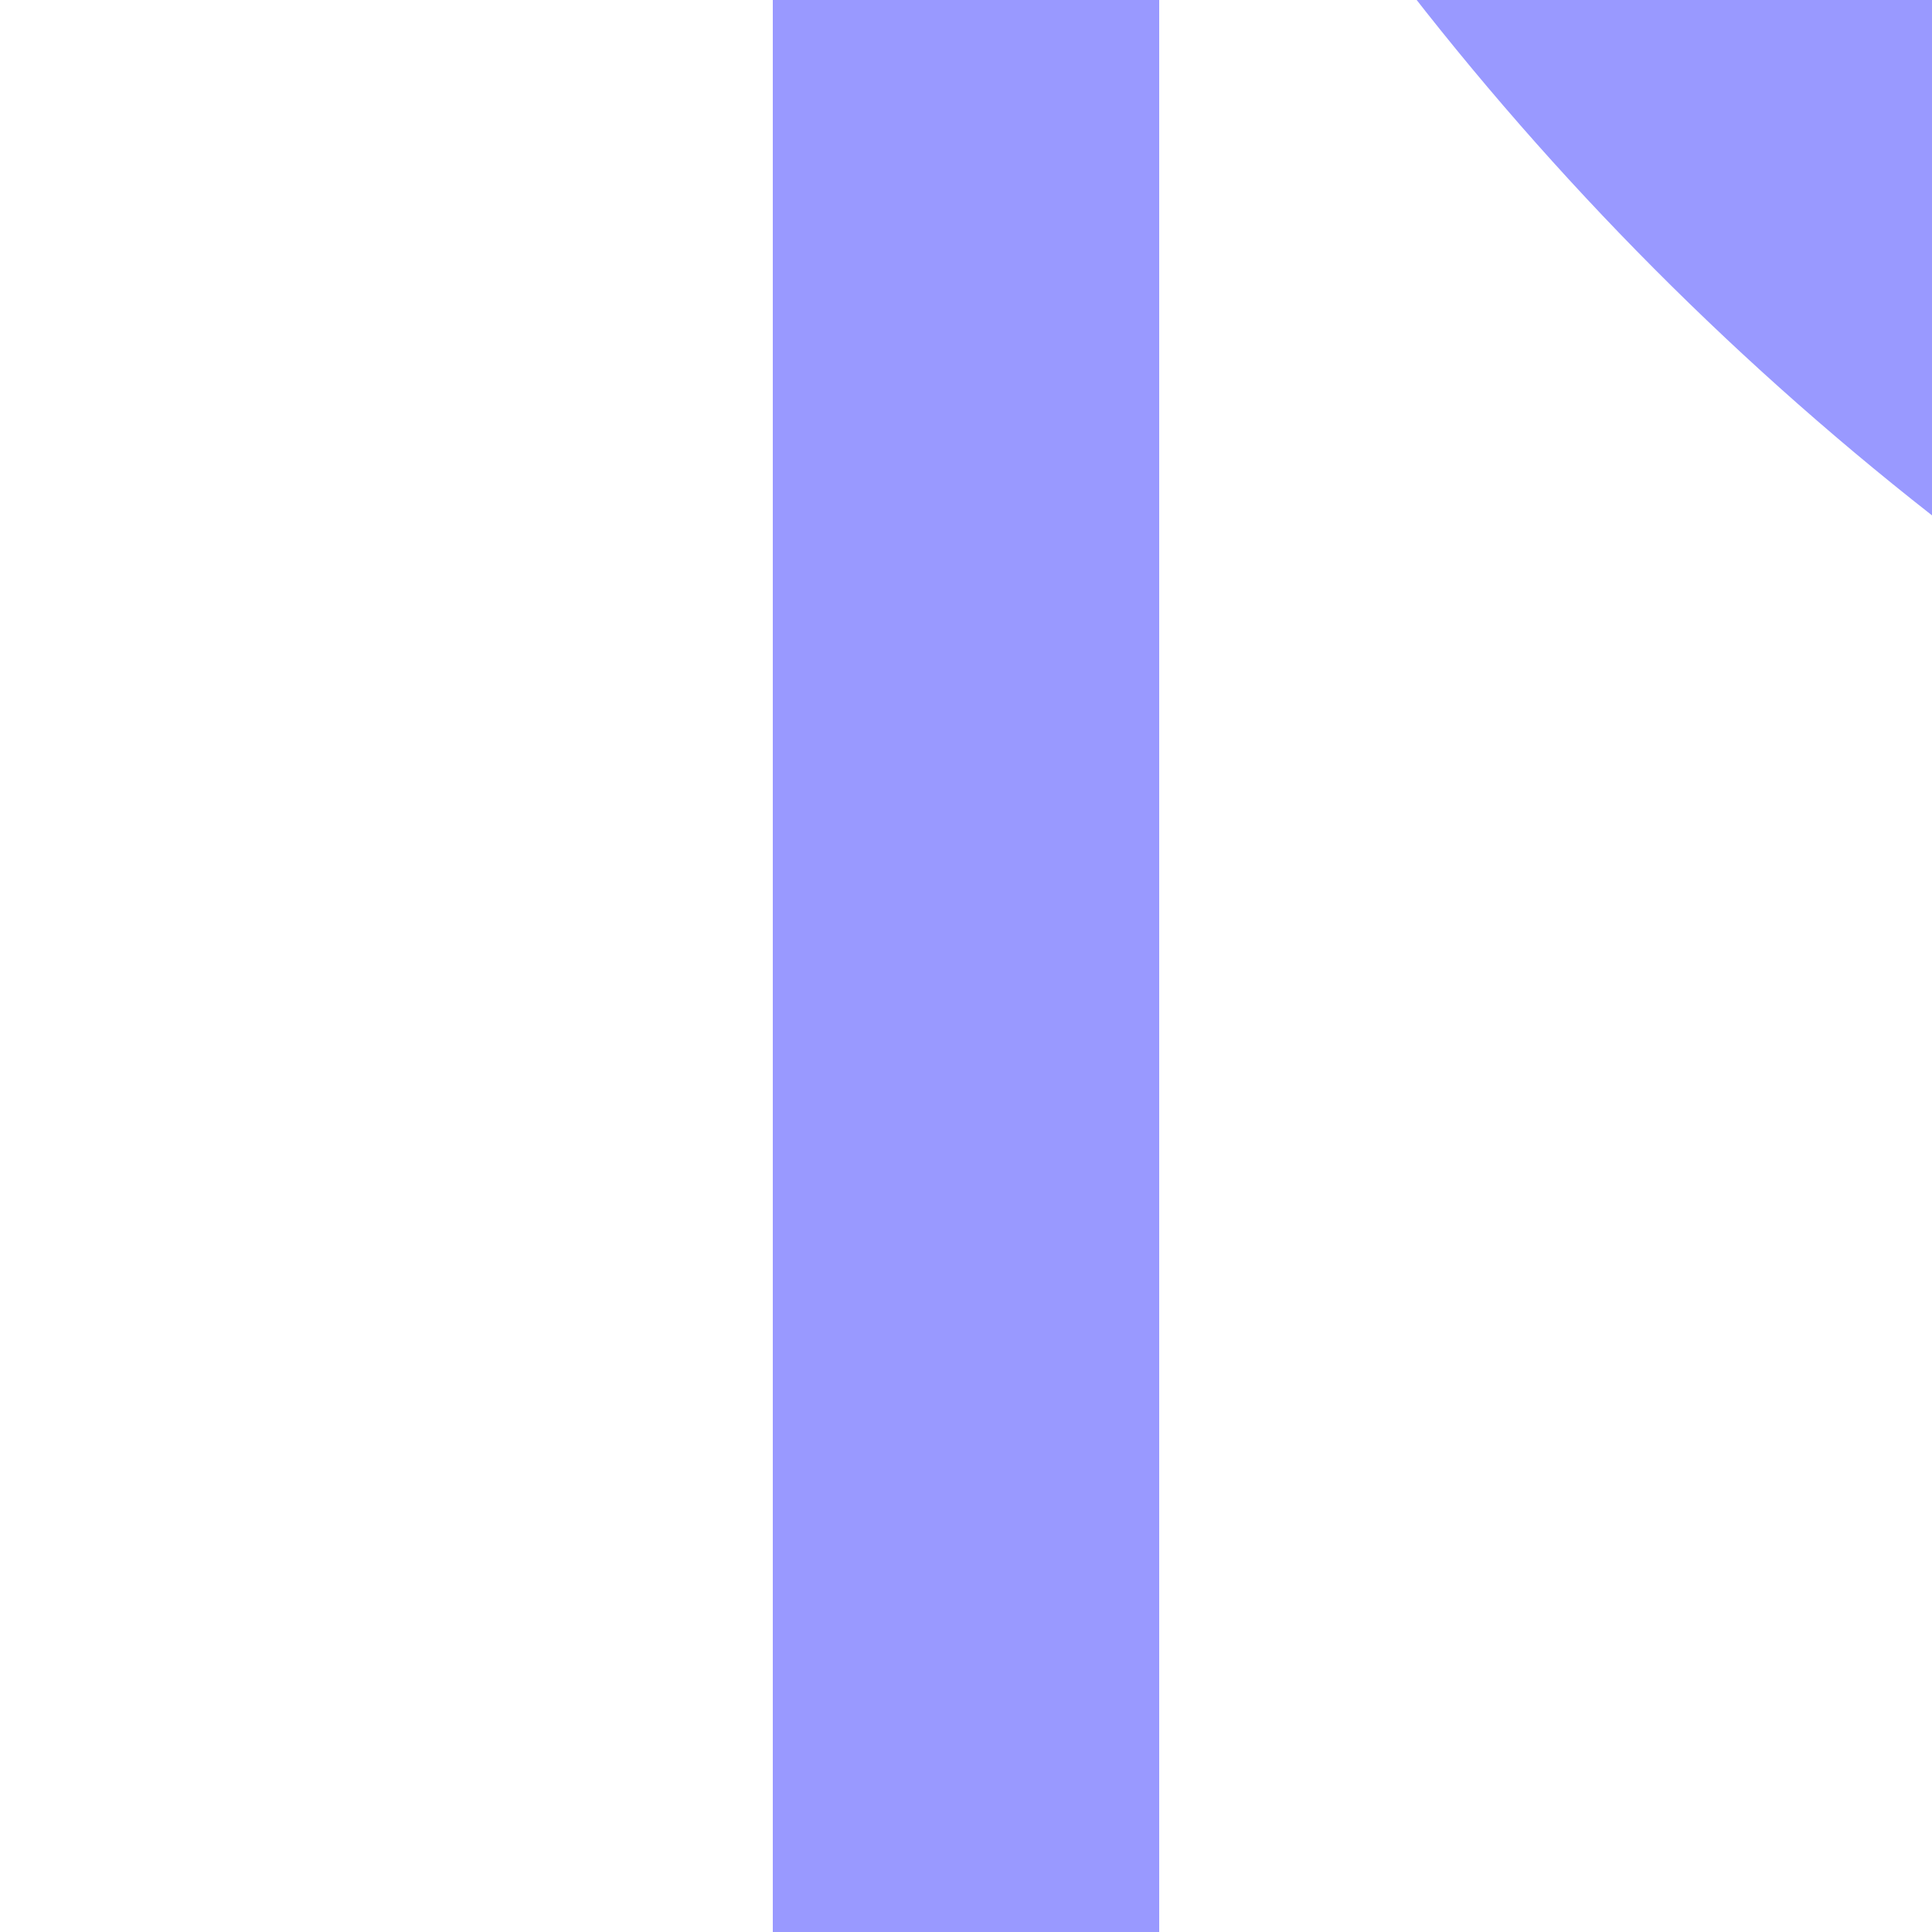 <?xml version="1.0" encoding="UTF-8"?>
<svg xmlns="http://www.w3.org/2000/svg" width="500" height="500">
 <title>STR+k1 lavender</title>
 <g stroke="#9999FF" stroke-width="100">
  <path d="M 250,0 V 500"/>
  <circle cx="982.84" cy="-482.84" r="732.84"/>
 </g>
</svg>